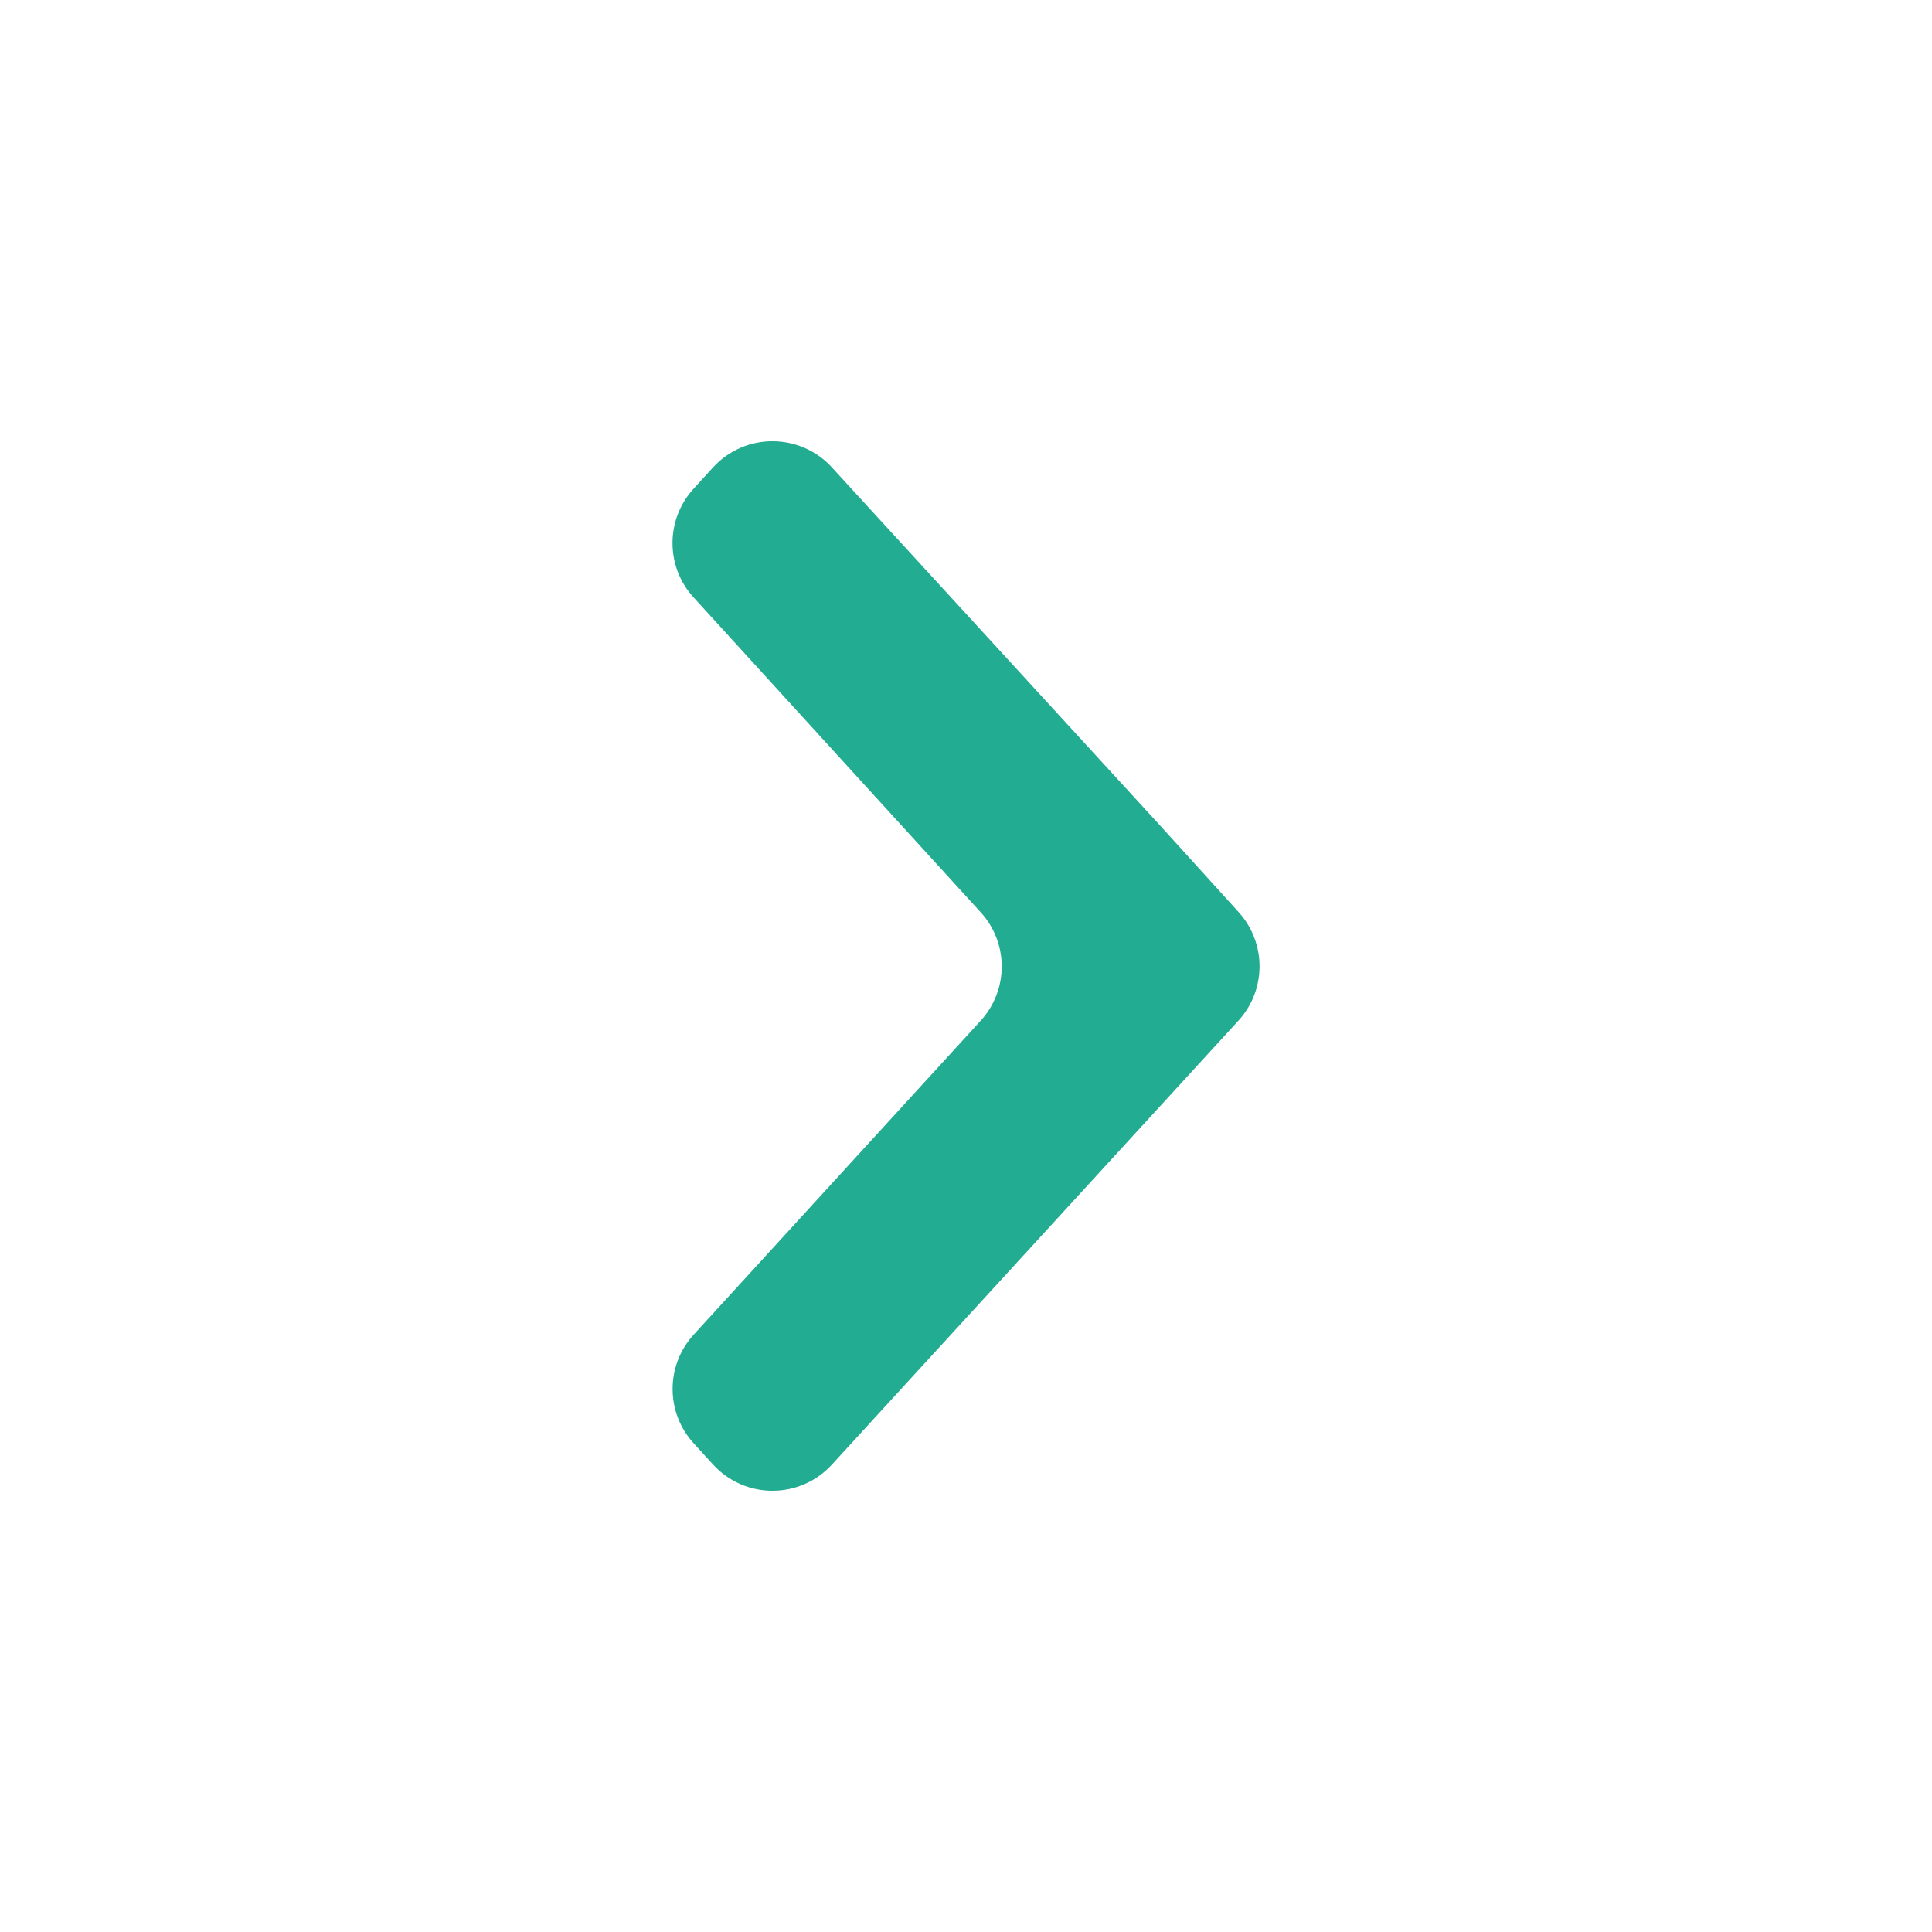 <svg width="24" height="24" viewBox="0 0 24 24" fill="none" xmlns="http://www.w3.org/2000/svg">
<g id="Ic&#195;&#180;ne / fl&#195;&#168;che">
<path id="Vector" fill-rule="evenodd" clip-rule="evenodd" d="M15.384 12.679C15.733 12.298 15.734 11.714 15.387 11.331L14.405 10.248L10.334 5.806C9.937 5.373 9.254 5.373 8.858 5.806L8.616 6.071C8.267 6.453 8.267 7.038 8.615 7.42L12.182 11.332C12.531 11.714 12.531 12.298 12.182 12.68L8.617 16.58C8.268 16.962 8.268 17.547 8.617 17.929L8.858 18.193C9.254 18.627 9.937 18.627 10.334 18.194L15.384 12.679Z" fill="#22AC92"/>
</g>
</svg>

